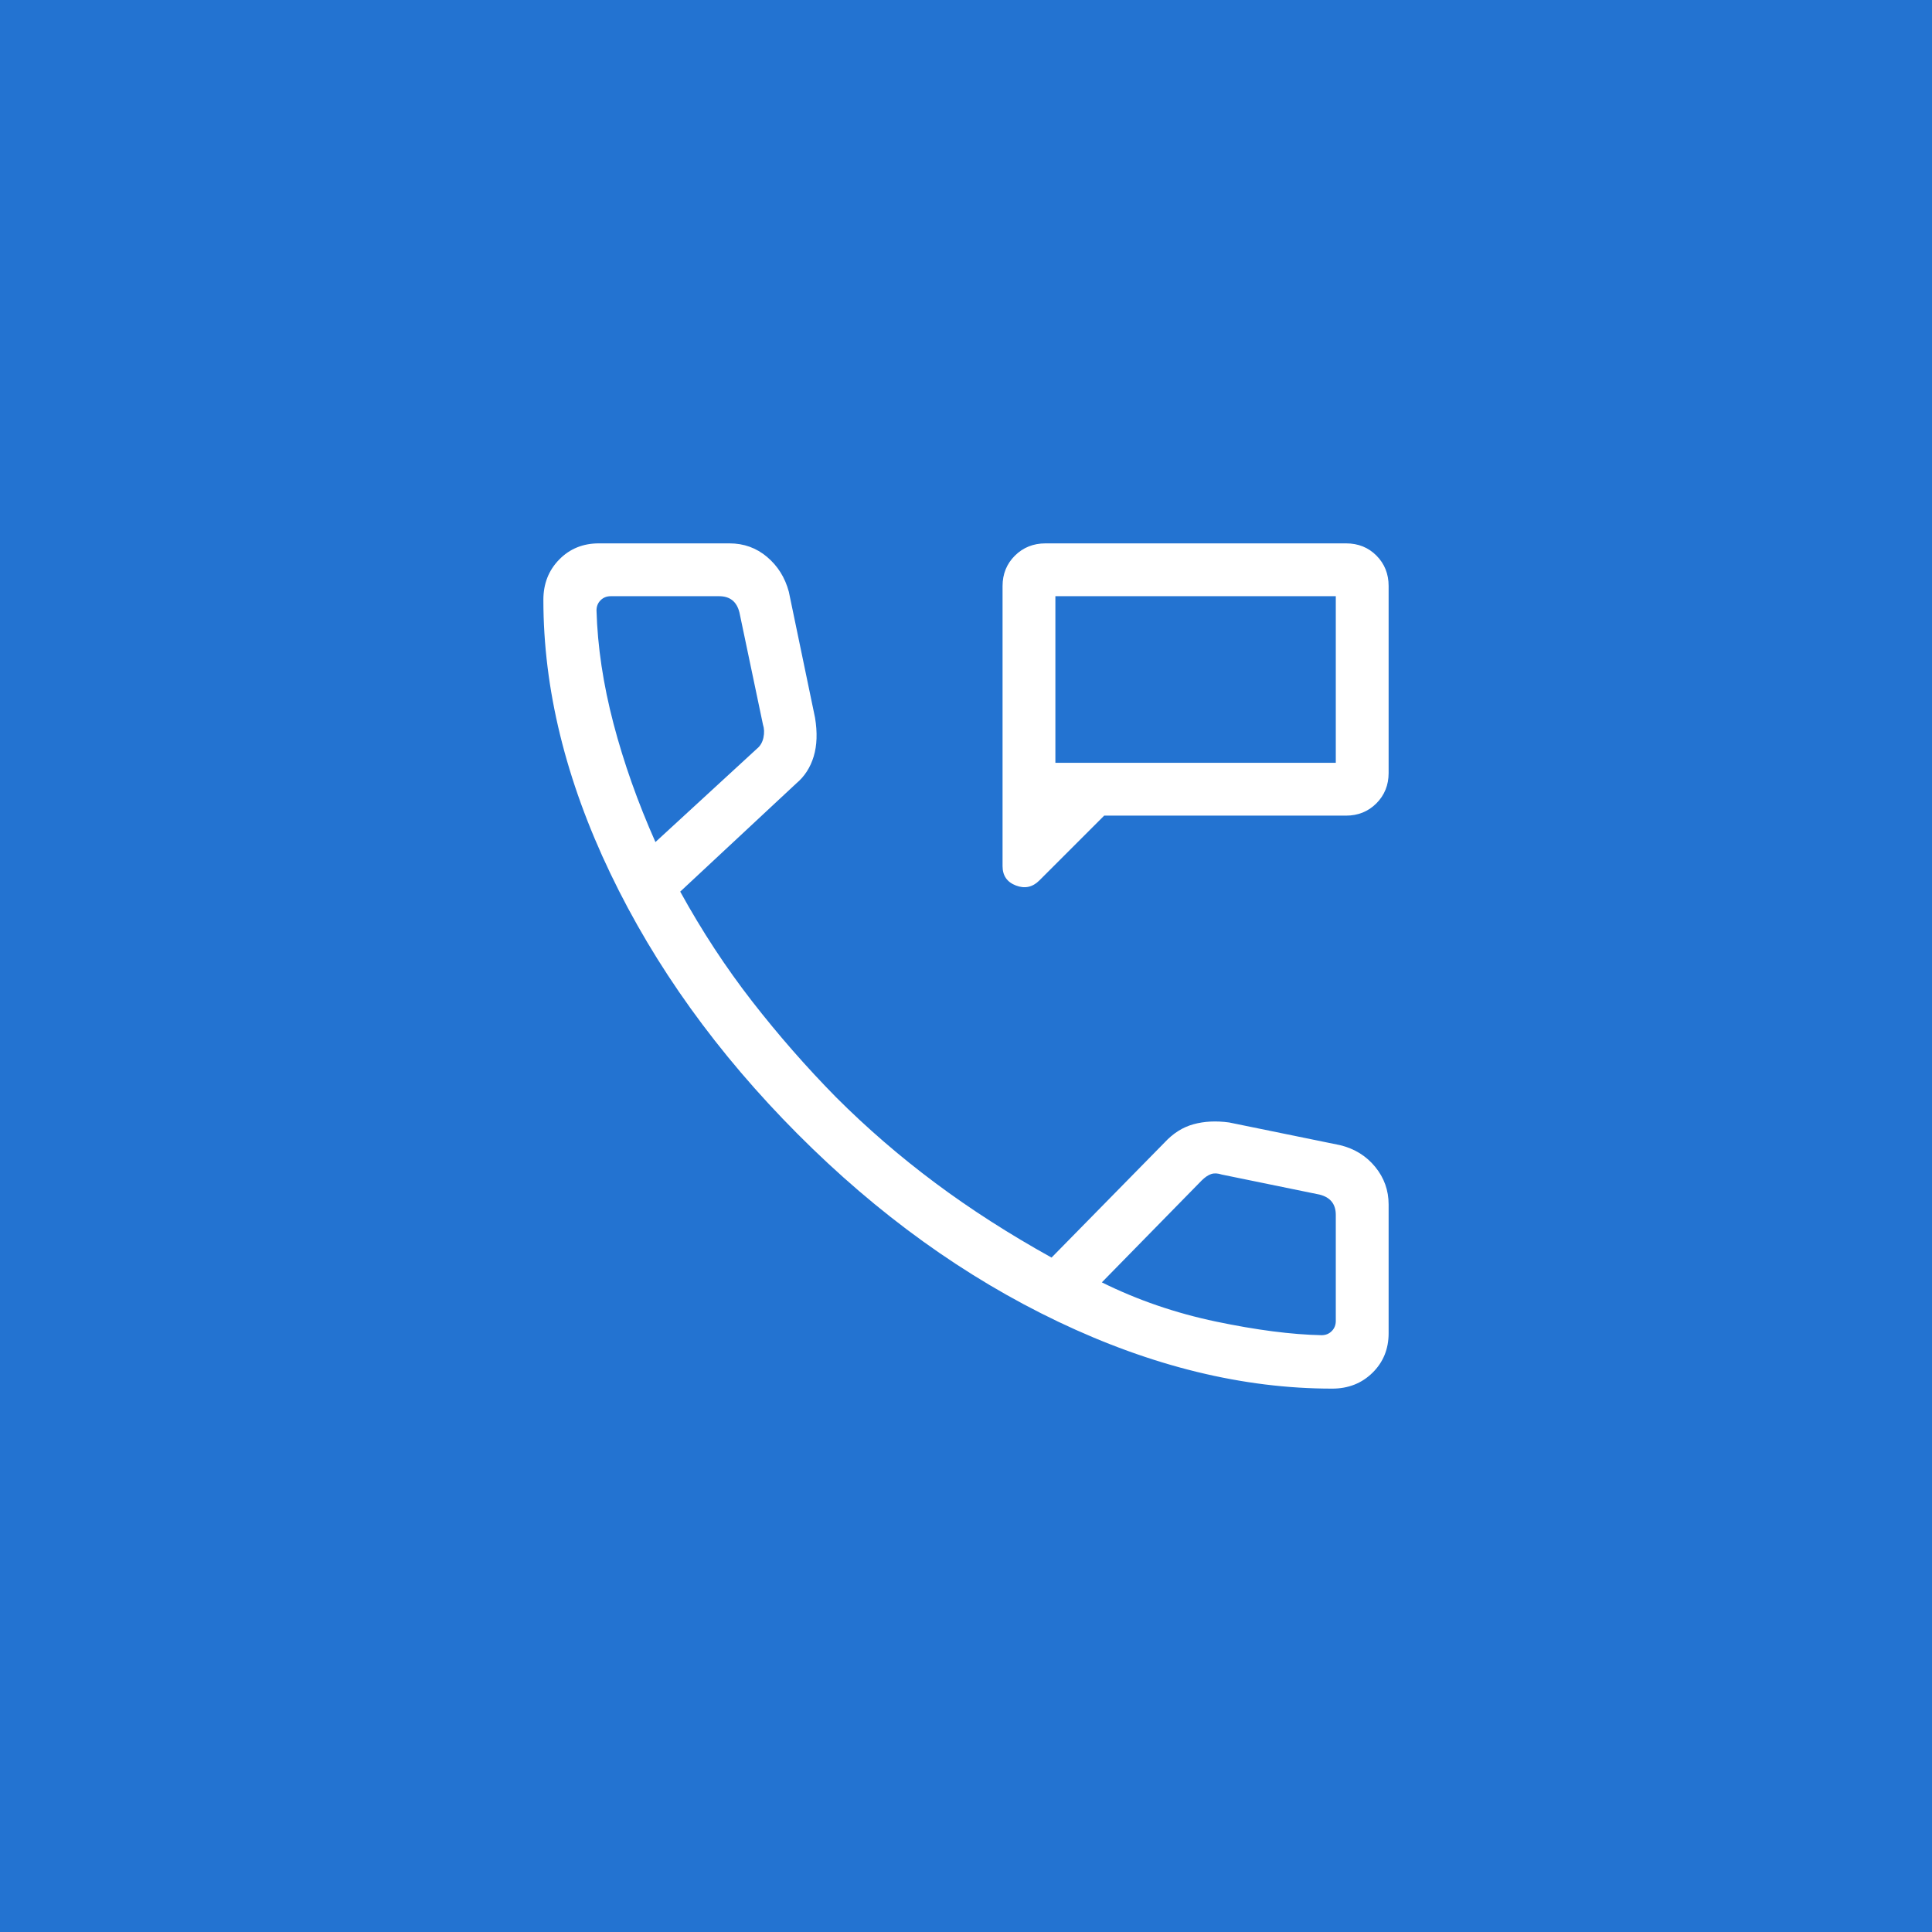 <svg width="64" height="64" viewBox="0 0 64 64" fill="none" xmlns="http://www.w3.org/2000/svg">
<rect width="64" height="64" fill="#2373D1"/>
<path d="M33.211 28.689V19.414C33.211 19.013 33.348 18.677 33.62 18.406C33.893 18.136 34.231 18 34.634 18H44.591C44.994 18 45.33 18.136 45.598 18.406C45.866 18.677 46 19.013 46 19.414V25.606C46 26.006 45.864 26.342 45.594 26.613C45.323 26.884 44.987 27.019 44.586 27.019H36.577L34.43 29.166C34.206 29.391 33.946 29.446 33.652 29.333C33.358 29.22 33.211 29.005 33.211 28.689ZM34.961 25.269H44.25V19.75H34.961V25.269ZM44.129 46C41.179 46 38.154 45.261 35.056 43.784C31.958 42.306 29.079 40.233 26.42 37.563C23.762 34.893 21.694 32.015 20.216 28.927C18.739 25.84 18 22.821 18 19.871C18 19.337 18.175 18.891 18.525 18.535C18.875 18.178 19.312 18 19.837 18H24.165C24.641 18 25.056 18.15 25.41 18.449C25.765 18.749 26.005 19.133 26.131 19.602L26.999 23.775C27.08 24.264 27.065 24.692 26.955 25.057C26.845 25.423 26.651 25.723 26.373 25.956L22.533 29.536C23.251 30.84 24.045 32.051 24.914 33.169C25.784 34.288 26.711 35.347 27.696 36.348C28.712 37.364 29.806 38.309 30.977 39.183C32.148 40.057 33.434 40.882 34.834 41.659L38.576 37.849C38.861 37.541 39.181 37.339 39.537 37.242C39.892 37.144 40.285 37.124 40.716 37.183L44.398 37.936C44.874 38.053 45.26 38.293 45.556 38.655C45.852 39.017 46 39.433 46 39.902V44.163C46 44.688 45.822 45.125 45.465 45.475C45.109 45.825 44.663 46 44.129 46ZM21.712 27.894L25.071 24.805C25.183 24.715 25.256 24.592 25.29 24.435C25.323 24.277 25.317 24.132 25.273 23.997L24.495 20.289C24.45 20.109 24.372 19.974 24.26 19.885C24.148 19.795 24.002 19.75 23.822 19.75H20.231C20.096 19.75 19.984 19.795 19.895 19.885C19.805 19.974 19.76 20.086 19.76 20.221C19.794 21.417 19.981 22.666 20.322 23.967C20.663 25.268 21.127 26.577 21.712 27.894ZM36.5 42.48C37.682 43.066 38.942 43.498 40.281 43.779C41.619 44.059 42.785 44.21 43.779 44.23C43.914 44.23 44.026 44.185 44.115 44.095C44.205 44.005 44.25 43.893 44.25 43.759V40.245C44.25 40.066 44.205 39.92 44.115 39.808C44.026 39.696 43.891 39.617 43.711 39.572L40.474 38.909C40.34 38.864 40.222 38.858 40.121 38.892C40.02 38.926 39.913 38.999 39.801 39.111L36.5 42.48Z" fill="white"/>
</svg>
